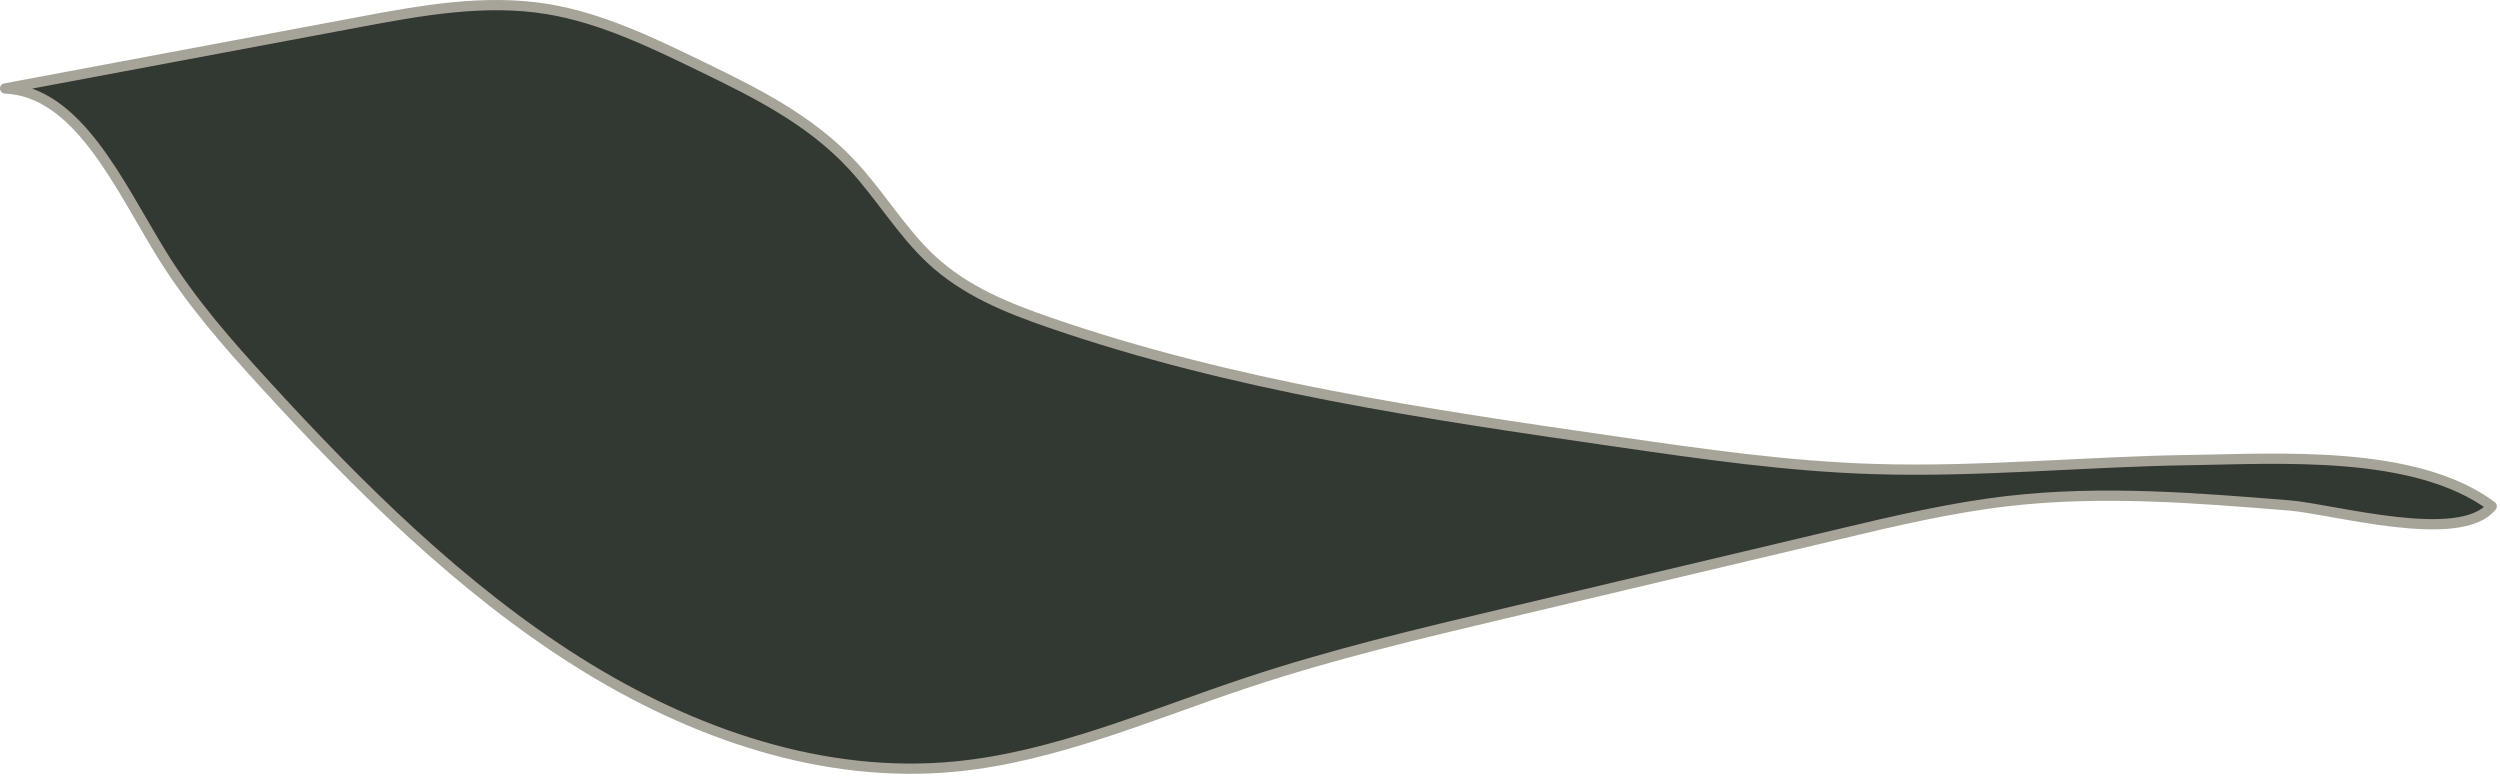 <?xml version="1.0" encoding="UTF-8"?> <svg xmlns="http://www.w3.org/2000/svg" width="244" height="76" viewBox="0 0 244 76" fill="none"><path d="M223.451 49.332C214.328 48.595 205.159 47.853 196.058 48.895C190.441 49.537 184.902 50.847 179.37 52.162C168.549 54.728 157.728 57.294 146.907 59.86C138.463 61.86 130.012 63.865 121.723 66.621C112.306 69.749 103.016 73.864 93.267 74.813C80.489 76.055 67.642 71.704 56.338 64.575C45.033 57.446 35.109 47.636 25.718 37.352C22.139 33.434 18.604 29.41 15.737 24.745C11.573 17.965 7.595 8.946 0.5 8.634C11.966 6.483 23.431 4.332 34.901 2.182C41.046 1.028 47.301 -0.125 53.465 0.891C58.675 1.751 63.606 4.136 68.472 6.497C73.689 9.029 79.027 11.649 83.192 16.134C85.883 19.034 88.012 22.638 90.872 25.307C94.212 28.419 98.343 30.066 102.431 31.478C120.436 37.698 139.162 40.412 157.786 43.107C166.131 44.314 174.487 45.52 182.891 45.778C193.175 46.096 203.44 45.051 213.716 44.904C222.292 44.783 235.716 43.841 243.191 49.406C240.144 53.238 227.688 49.675 223.455 49.332L223.451 49.332Z" fill="#323832" stroke="#A6A399" stroke-linecap="round" stroke-linejoin="round"></path></svg> 